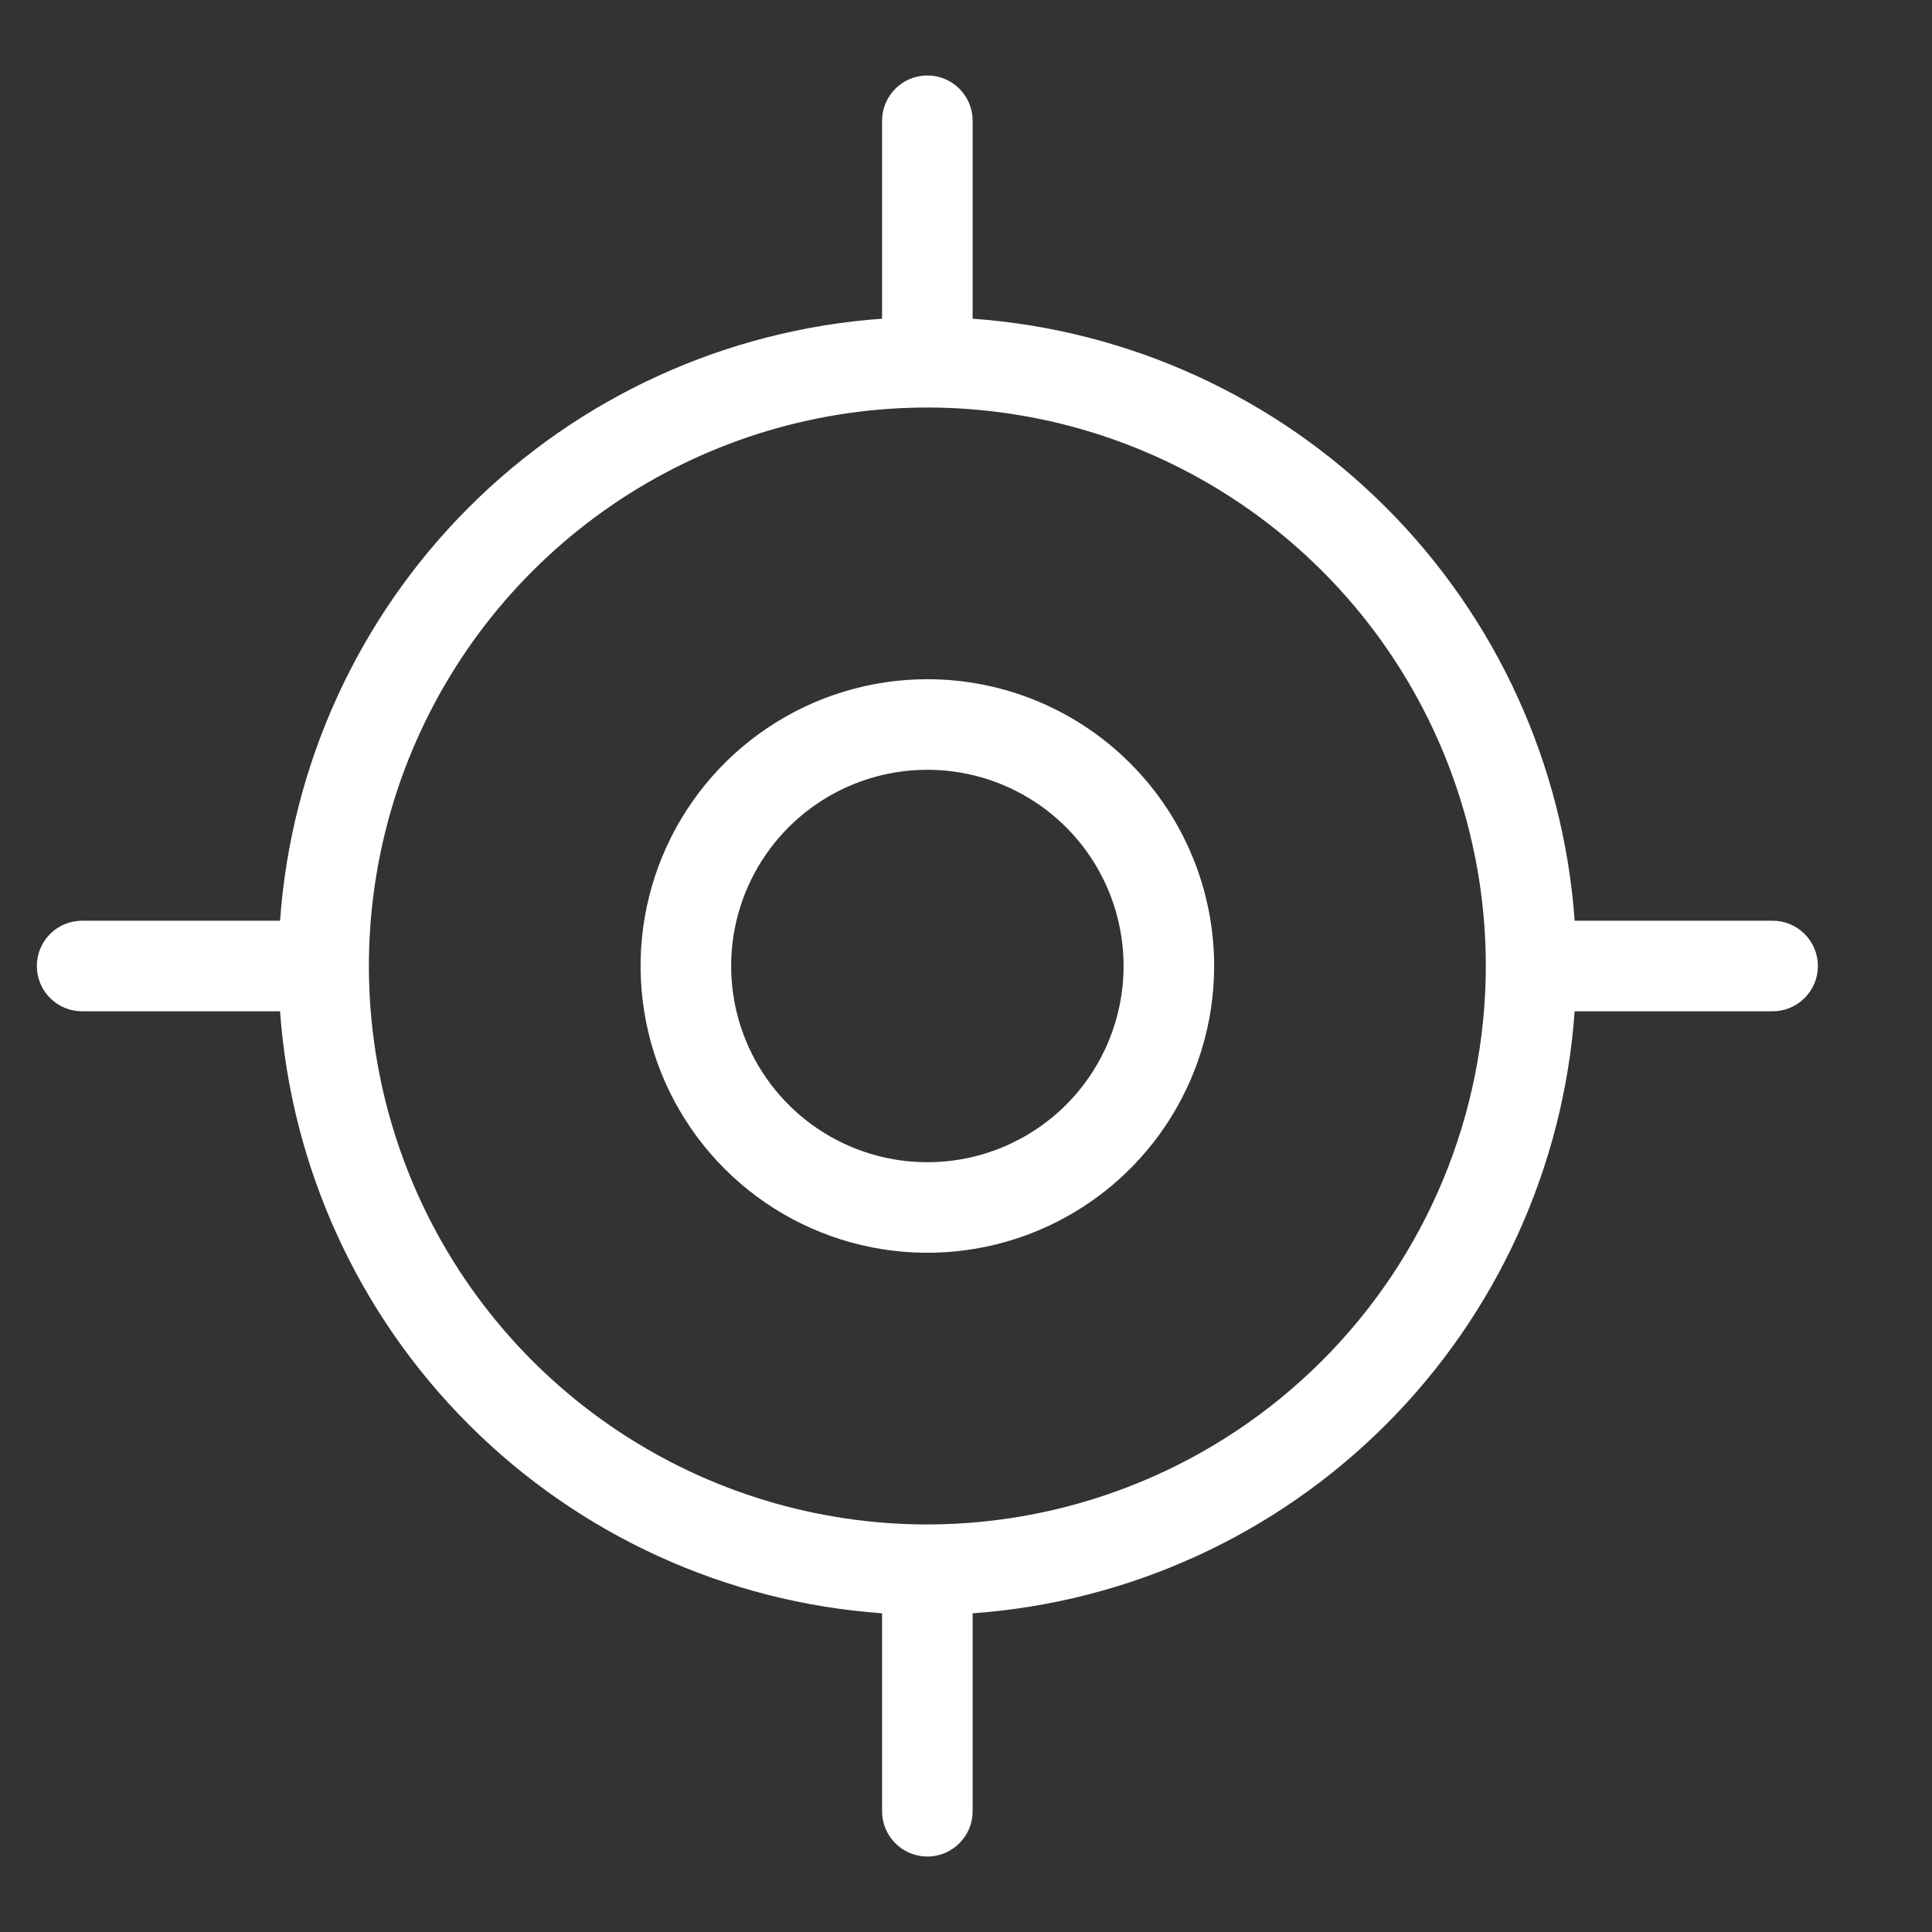 <svg width="100" height="100" viewBox="0 0 100 100" fill="none" xmlns="http://www.w3.org/2000/svg">
<rect x="0" y="0" width="100" height="100" fill="#333333" stroke="none"/>
<path d="M91.75 47.656H81.504C80.928 39.583 77.46 31.987 71.736 26.264C66.013 20.54 58.417 17.072 50.344 16.496V6.25C50.344 5.628 50.097 5.032 49.657 4.593C49.218 4.153 48.622 3.906 48 3.906C47.378 3.906 46.782 4.153 46.343 4.593C45.903 5.032 45.656 5.628 45.656 6.25V16.496C37.583 17.072 29.987 20.54 24.264 26.264C18.54 31.987 15.072 39.583 14.496 47.656H4.25C3.628 47.656 3.032 47.903 2.593 48.343C2.153 48.782 1.906 49.378 1.906 50C1.906 50.622 2.153 51.218 2.593 51.657C3.032 52.097 3.628 52.344 4.25 52.344H14.496C15.072 60.417 18.54 68.013 24.264 73.736C29.987 79.46 37.583 82.928 45.656 83.504V93.75C45.656 94.372 45.903 94.968 46.343 95.407C46.782 95.847 47.378 96.094 48 96.094C48.622 96.094 49.218 95.847 49.657 95.407C50.097 94.968 50.344 94.372 50.344 93.75V83.504C58.417 82.928 66.013 79.46 71.736 73.736C77.46 68.013 80.928 60.417 81.504 52.344H91.75C92.372 52.344 92.968 52.097 93.407 51.657C93.847 51.218 94.094 50.622 94.094 50C94.094 49.378 93.847 48.782 93.407 48.343C92.968 47.903 92.372 47.656 91.75 47.656ZM48 78.906C42.283 78.906 36.694 77.211 31.941 74.035C27.187 70.858 23.482 66.344 21.294 61.062C19.106 55.78 18.534 49.968 19.649 44.361C20.765 38.753 23.518 33.603 27.56 29.56C31.603 25.518 36.753 22.765 42.361 21.649C47.968 20.534 53.78 21.106 59.062 23.294C64.344 25.482 68.858 29.187 72.035 33.941C75.211 38.694 76.906 44.283 76.906 50C76.897 57.664 73.849 65.011 68.43 70.43C63.011 75.849 55.664 78.897 48 78.906ZM48 35.156C45.064 35.156 42.194 36.027 39.753 37.658C37.312 39.289 35.41 41.607 34.286 44.319C33.163 47.032 32.869 50.017 33.441 52.896C34.014 55.775 35.428 58.42 37.504 60.496C39.58 62.572 42.225 63.986 45.104 64.558C47.983 65.131 50.968 64.837 53.681 63.714C56.393 62.59 58.711 60.688 60.342 58.247C61.973 55.806 62.844 52.936 62.844 50C62.844 46.063 61.28 42.288 58.496 39.504C55.712 36.72 51.937 35.156 48 35.156ZM48 60.156C45.991 60.156 44.028 59.561 42.358 58.445C40.687 57.329 39.386 55.742 38.617 53.887C37.848 52.031 37.647 49.989 38.039 48.019C38.431 46.048 39.398 44.239 40.818 42.818C42.239 41.398 44.048 40.431 46.019 40.039C47.989 39.647 50.031 39.848 51.887 40.617C53.742 41.386 55.329 42.687 56.445 44.358C57.561 46.028 58.156 47.991 58.156 50C58.156 52.694 57.086 55.277 55.182 57.182C53.277 59.086 50.694 60.156 48 60.156Z" fill="white"/>
</svg>

